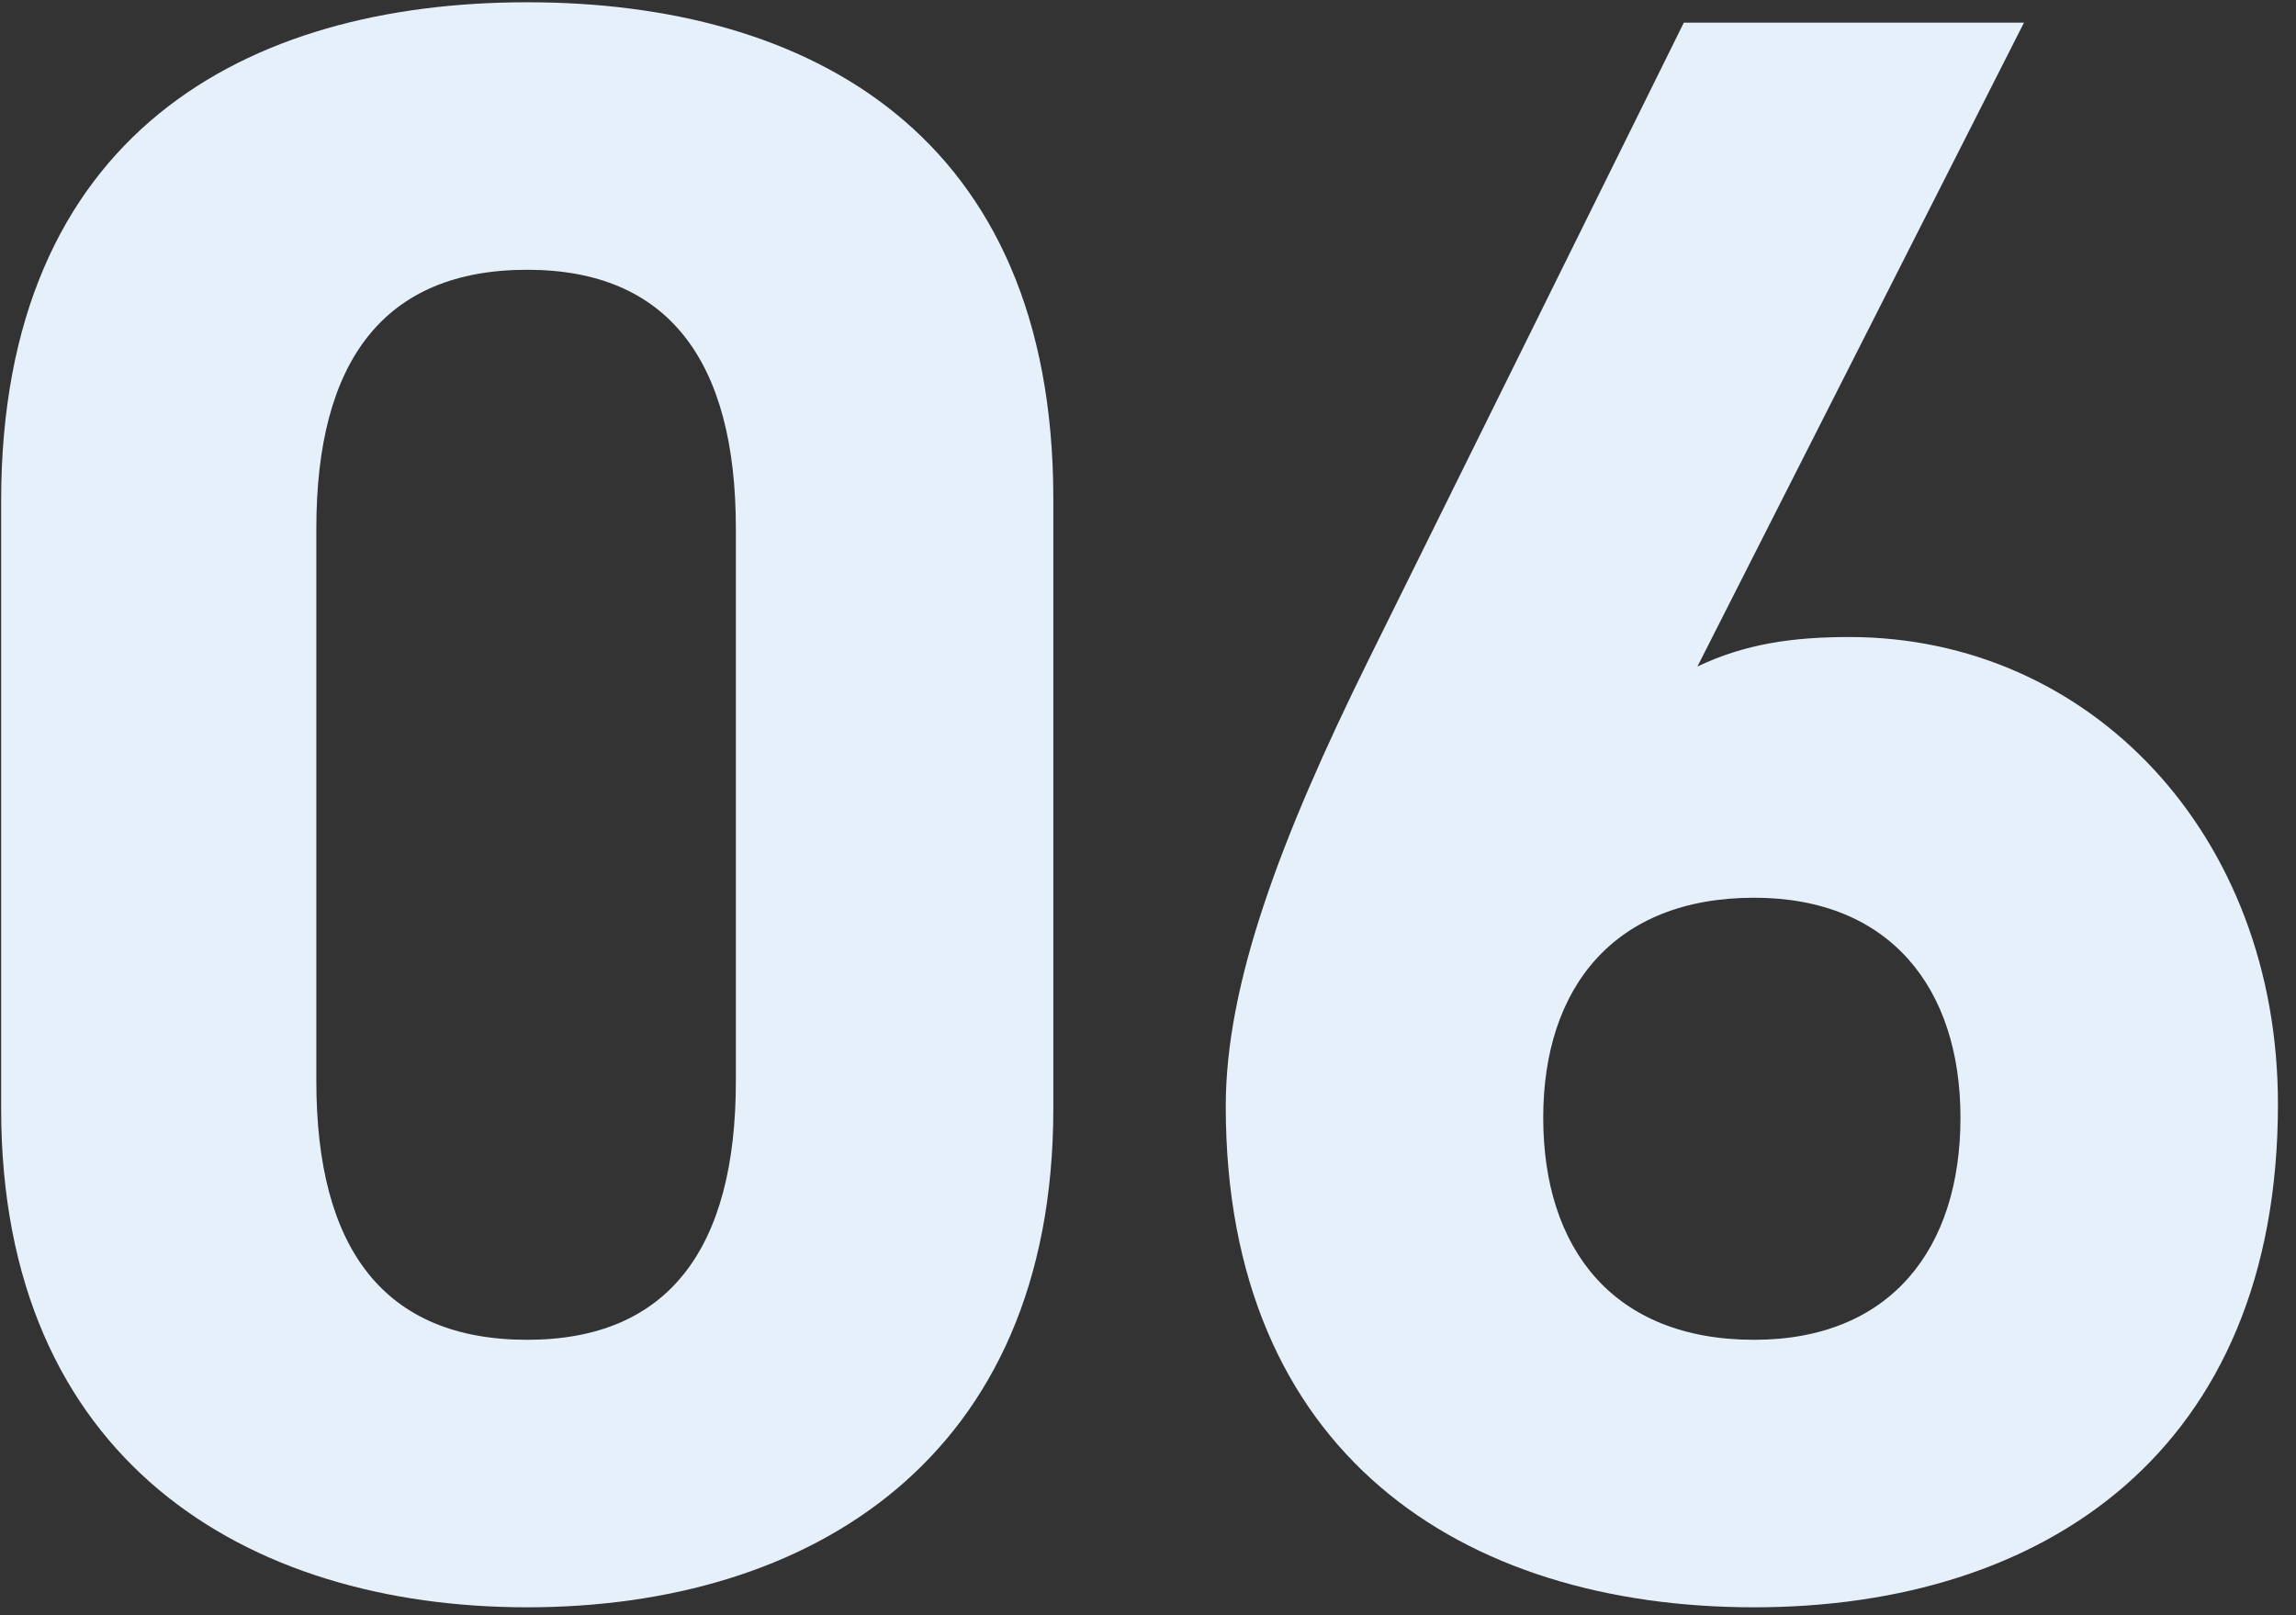 <svg width="81" height="57" viewBox="0 0 81 57" fill="none" xmlns="http://www.w3.org/2000/svg">
<rect x="0" y="0" width="81" height="57" fill="#333333" stroke="none"/>
<path d="M37.16 17.6C37.16 4.72 28.52 0.08 18.6 0.08C8.68 0.08 0.04 4.72 0.04 17.68V39.12C0.04 51.52 8.68 56.72 18.6 56.72C28.52 56.72 37.16 51.52 37.16 39.12V17.6ZM25.96 18.64V38.16C25.96 44.08 23.56 47.28 18.6 47.28C13.56 47.28 11.16 44.08 11.16 38.16V18.64C11.16 12.72 13.56 9.52 18.6 9.52C23.56 9.52 25.96 12.72 25.96 18.64Z" fill="#E5F0FA"/>
<path d="M71.403 0.8H59.403L48.283 23.28C45.163 29.6 43.243 34.72 43.243 39.04C43.243 51.28 51.563 56.72 61.883 56.72C72.123 56.72 80.363 51.2 80.363 38.96C80.363 29.44 73.723 22.48 65.243 22.48C63.243 22.48 61.563 22.72 59.883 23.52L71.403 0.8ZM54.443 39.44C54.443 34.88 56.923 31.68 61.883 31.68C66.683 31.68 69.163 34.88 69.163 39.44C69.163 44.08 66.683 47.28 61.883 47.28C56.923 47.28 54.443 44.08 54.443 39.44Z" fill="#E5F0FA"/>
</svg>
